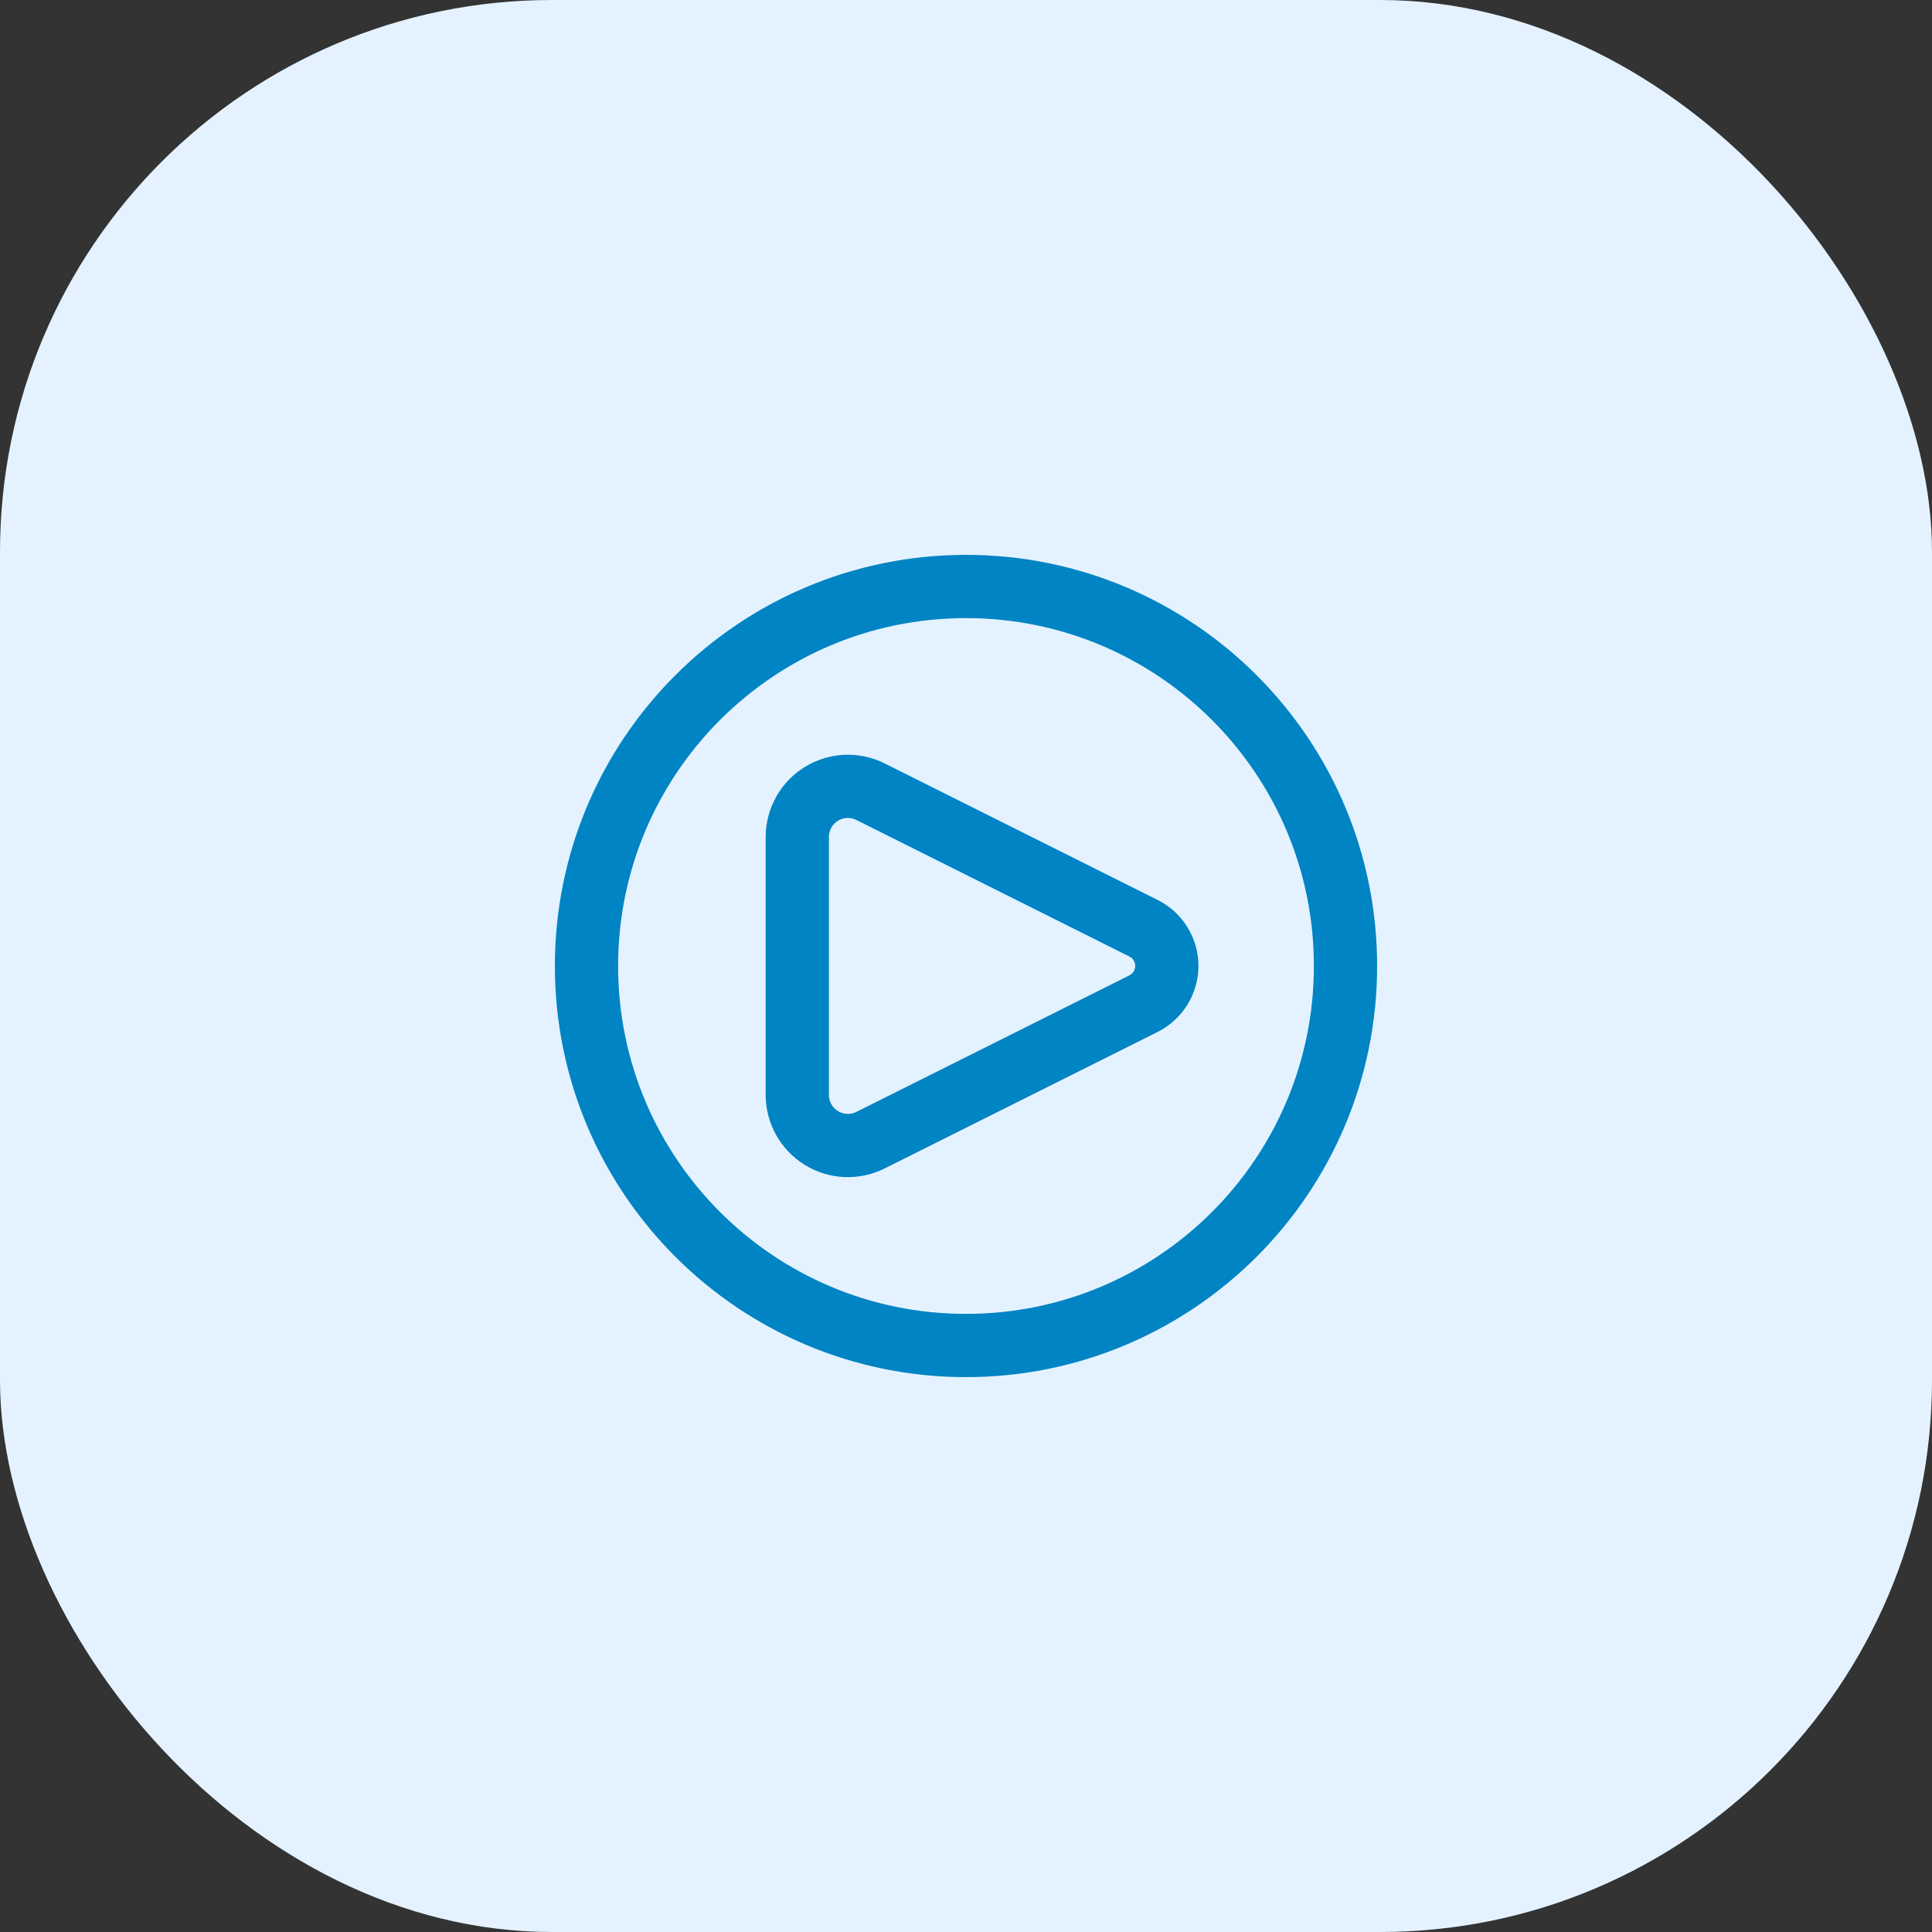 <?xml version="1.0" encoding="UTF-8"?> <svg xmlns="http://www.w3.org/2000/svg" width="56" height="56" viewBox="0 0 56 56" fill="none"><rect x="0" y="0" width="56" height="56" fill="#333333" stroke="none"/><rect width="56" height="56" rx="16" fill="#E4F2FF"></rect><path d="M33.146 26.906L25.233 22.948C25.01 22.836 24.761 22.783 24.511 22.794C24.261 22.806 24.018 22.881 23.806 23.012C23.593 23.144 23.417 23.328 23.296 23.546C23.174 23.765 23.11 24.011 23.11 24.261V31.736C23.11 31.986 23.174 32.232 23.296 32.45C23.417 32.669 23.593 32.853 23.806 32.984C24.018 33.116 24.261 33.191 24.511 33.202C24.761 33.213 25.01 33.16 25.233 33.048L33.146 29.091C33.349 28.989 33.519 28.833 33.638 28.64C33.758 28.447 33.821 28.225 33.821 27.998C33.821 27.771 33.758 27.549 33.638 27.356C33.519 27.163 33.349 27.007 33.146 26.906Z" stroke="#0084C3" stroke-width="1.833" stroke-linecap="round" stroke-linejoin="round"></path><path d="M28 39C34.075 39 39 34.075 39 28C39 21.925 34.075 17 28 17C21.925 17 17 21.925 17 28C17 34.075 21.925 39 28 39Z" stroke="#0084C3" stroke-width="1.833"></path></svg> 